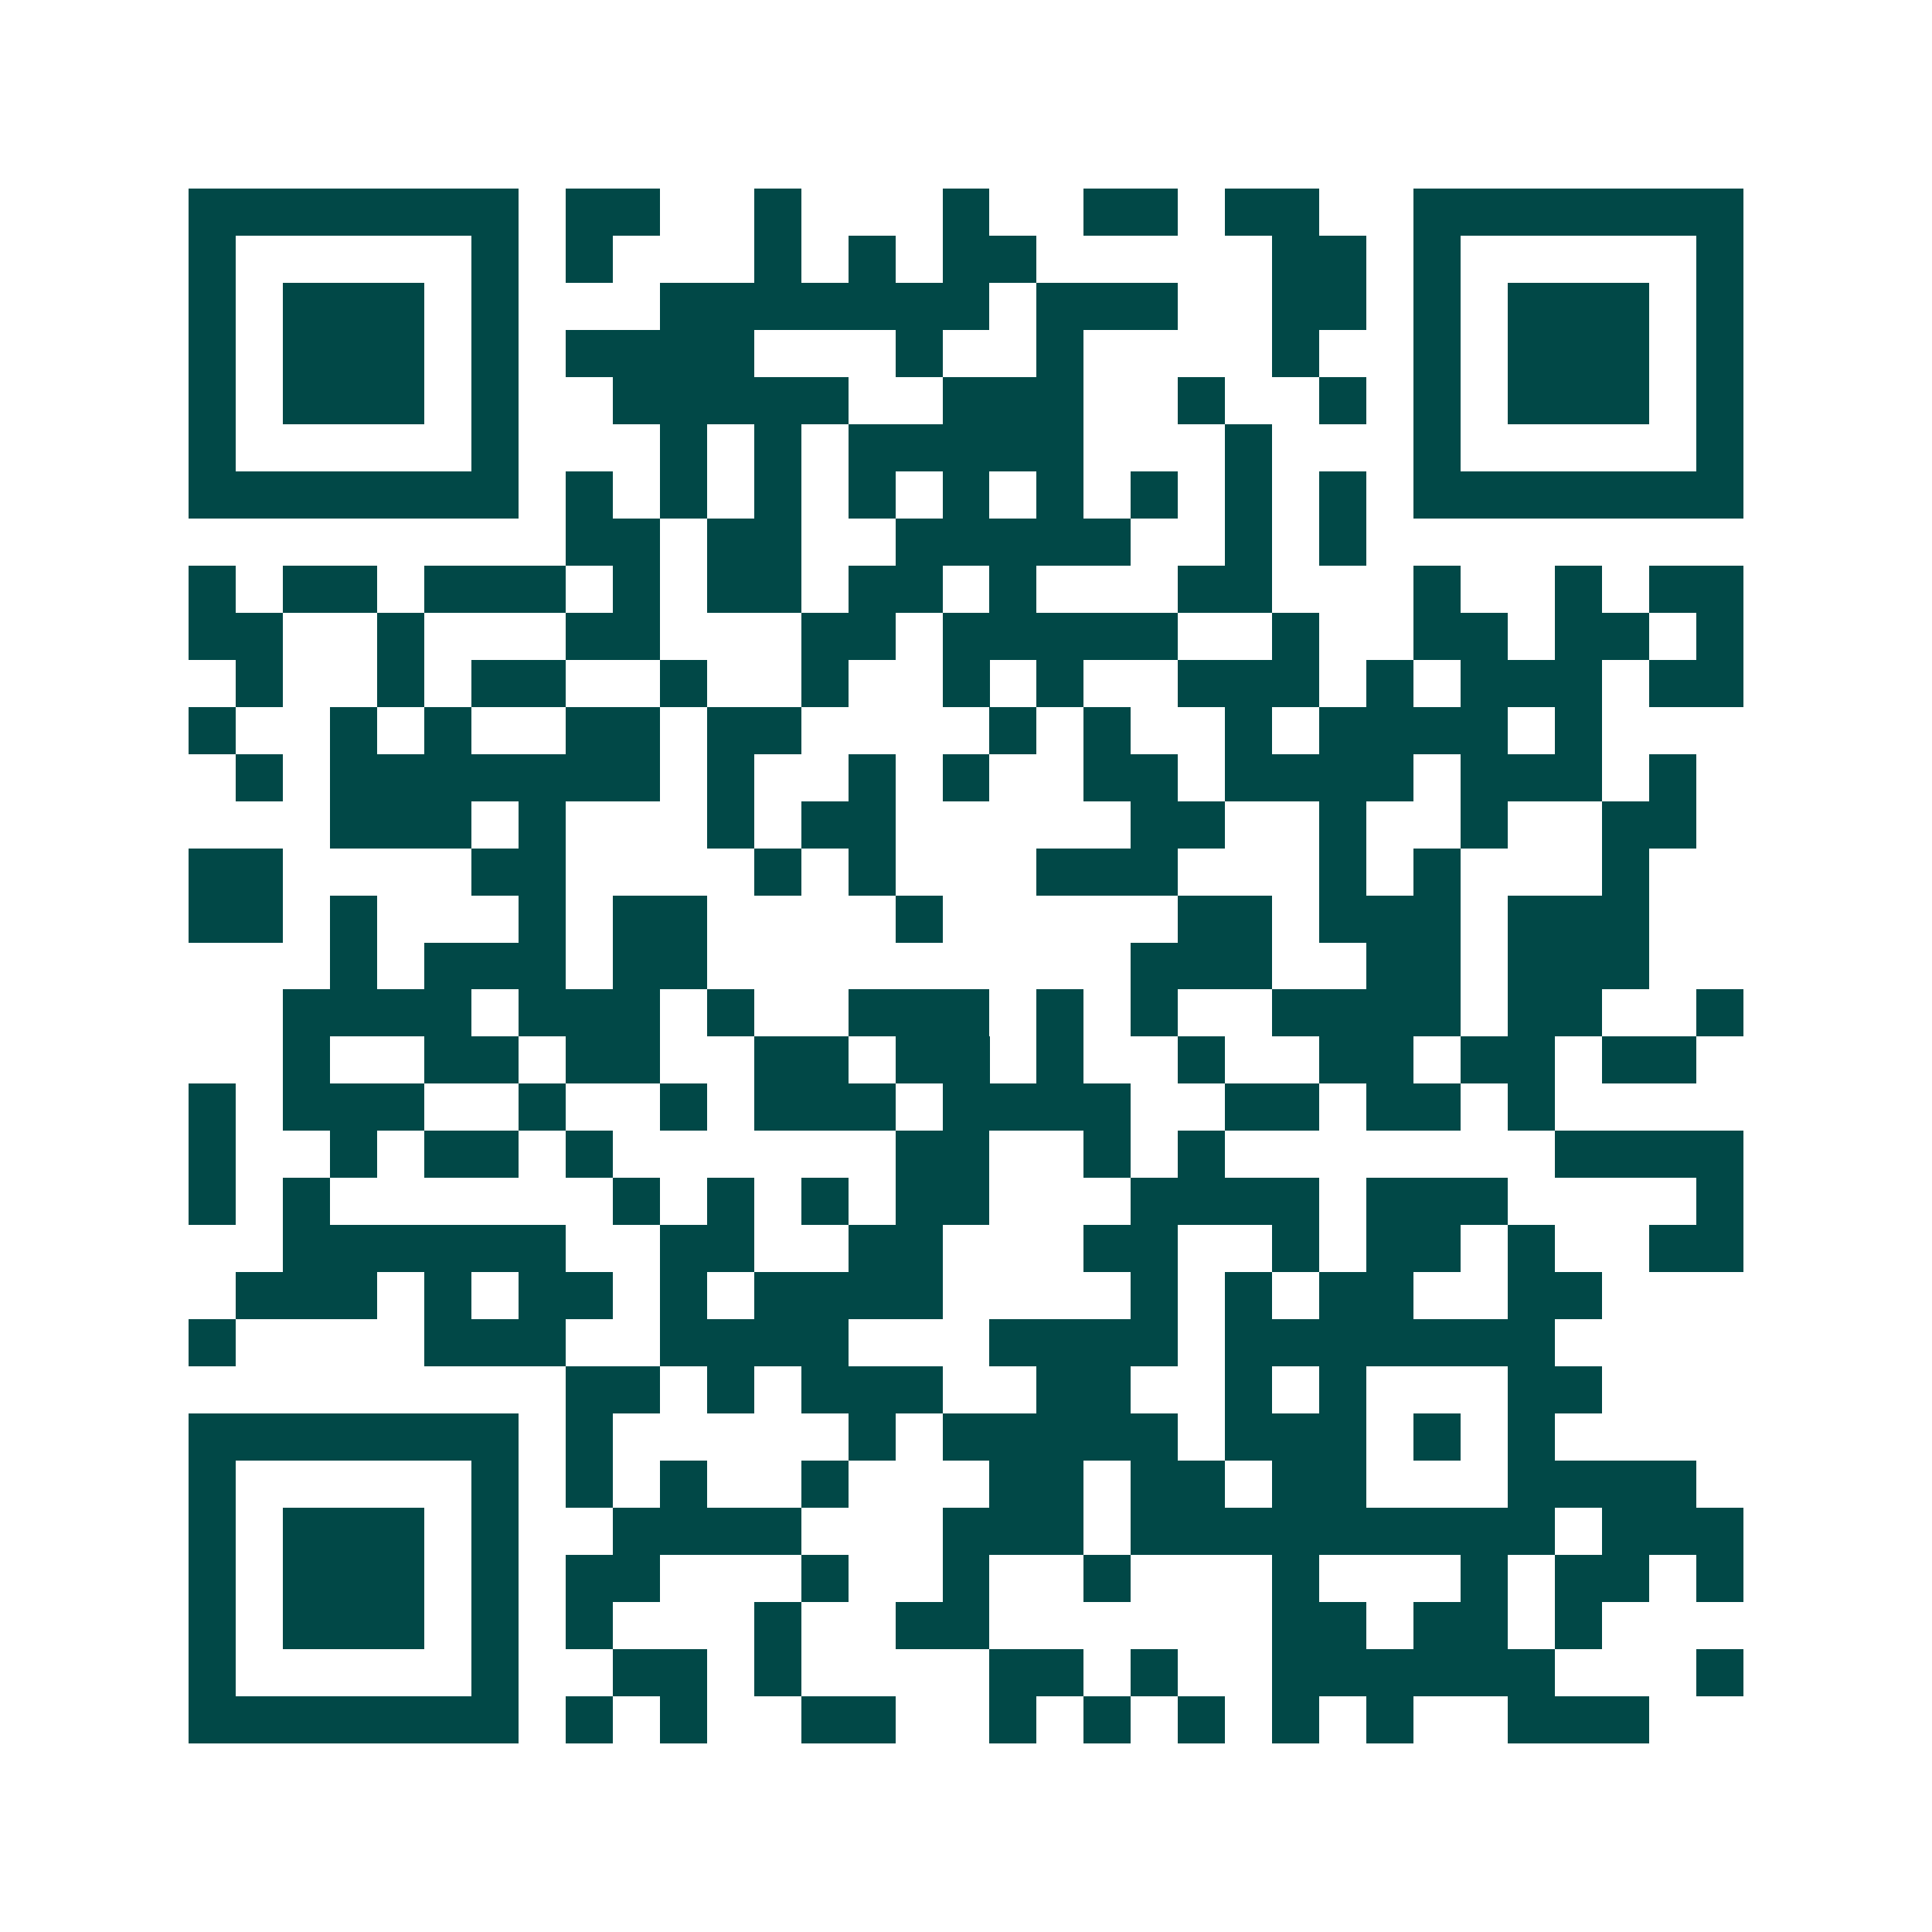 <svg xmlns="http://www.w3.org/2000/svg" width="200" height="200" viewBox="0 0 41 41" shape-rendering="crispEdges"><path fill="#ffffff" d="M0 0h41v41H0z"/><path stroke="#014847" d="M4 4.5h7m1 0h2m2 0h1m3 0h1m2 0h2m1 0h2m2 0h7M4 5.5h1m5 0h1m1 0h1m3 0h1m1 0h1m1 0h2m5 0h2m1 0h1m5 0h1M4 6.5h1m1 0h3m1 0h1m3 0h7m1 0h3m2 0h2m1 0h1m1 0h3m1 0h1M4 7.5h1m1 0h3m1 0h1m1 0h4m3 0h1m2 0h1m4 0h1m2 0h1m1 0h3m1 0h1M4 8.5h1m1 0h3m1 0h1m2 0h5m2 0h3m2 0h1m2 0h1m1 0h1m1 0h3m1 0h1M4 9.5h1m5 0h1m3 0h1m1 0h1m1 0h5m3 0h1m3 0h1m5 0h1M4 10.5h7m1 0h1m1 0h1m1 0h1m1 0h1m1 0h1m1 0h1m1 0h1m1 0h1m1 0h1m1 0h7M12 11.5h2m1 0h2m2 0h5m2 0h1m1 0h1M4 12.5h1m1 0h2m1 0h3m1 0h1m1 0h2m1 0h2m1 0h1m3 0h2m3 0h1m2 0h1m1 0h2M4 13.5h2m2 0h1m3 0h2m3 0h2m1 0h5m2 0h1m2 0h2m1 0h2m1 0h1M5 14.5h1m2 0h1m1 0h2m2 0h1m2 0h1m2 0h1m1 0h1m2 0h3m1 0h1m1 0h3m1 0h2M4 15.5h1m2 0h1m1 0h1m2 0h2m1 0h2m4 0h1m1 0h1m2 0h1m1 0h4m1 0h1M5 16.5h1m1 0h7m1 0h1m2 0h1m1 0h1m2 0h2m1 0h4m1 0h3m1 0h1M7 17.5h3m1 0h1m3 0h1m1 0h2m5 0h2m2 0h1m2 0h1m2 0h2M4 18.5h2m4 0h2m4 0h1m1 0h1m3 0h3m3 0h1m1 0h1m3 0h1M4 19.5h2m1 0h1m3 0h1m1 0h2m4 0h1m5 0h2m1 0h3m1 0h3M7 20.5h1m1 0h3m1 0h2m9 0h3m2 0h2m1 0h3M6 21.5h4m1 0h3m1 0h1m2 0h3m1 0h1m1 0h1m2 0h4m1 0h2m2 0h1M6 22.5h1m2 0h2m1 0h2m2 0h2m1 0h2m1 0h1m2 0h1m2 0h2m1 0h2m1 0h2M4 23.5h1m1 0h3m2 0h1m2 0h1m1 0h3m1 0h4m2 0h2m1 0h2m1 0h1M4 24.5h1m2 0h1m1 0h2m1 0h1m6 0h2m2 0h1m1 0h1m7 0h4M4 25.5h1m1 0h1m6 0h1m1 0h1m1 0h1m1 0h2m3 0h4m1 0h3m4 0h1M6 26.5h6m2 0h2m2 0h2m3 0h2m2 0h1m1 0h2m1 0h1m2 0h2M5 27.5h3m1 0h1m1 0h2m1 0h1m1 0h4m4 0h1m1 0h1m1 0h2m2 0h2M4 28.5h1m4 0h3m2 0h4m3 0h4m1 0h7M12 29.5h2m1 0h1m1 0h3m2 0h2m2 0h1m1 0h1m3 0h2M4 30.5h7m1 0h1m5 0h1m1 0h5m1 0h3m1 0h1m1 0h1M4 31.5h1m5 0h1m1 0h1m1 0h1m2 0h1m3 0h2m1 0h2m1 0h2m3 0h4M4 32.5h1m1 0h3m1 0h1m2 0h4m3 0h3m1 0h9m1 0h3M4 33.5h1m1 0h3m1 0h1m1 0h2m3 0h1m2 0h1m2 0h1m3 0h1m3 0h1m1 0h2m1 0h1M4 34.5h1m1 0h3m1 0h1m1 0h1m3 0h1m2 0h2m6 0h2m1 0h2m1 0h1M4 35.5h1m5 0h1m2 0h2m1 0h1m4 0h2m1 0h1m2 0h6m3 0h1M4 36.5h7m1 0h1m1 0h1m2 0h2m2 0h1m1 0h1m1 0h1m1 0h1m1 0h1m2 0h3"/></svg>

